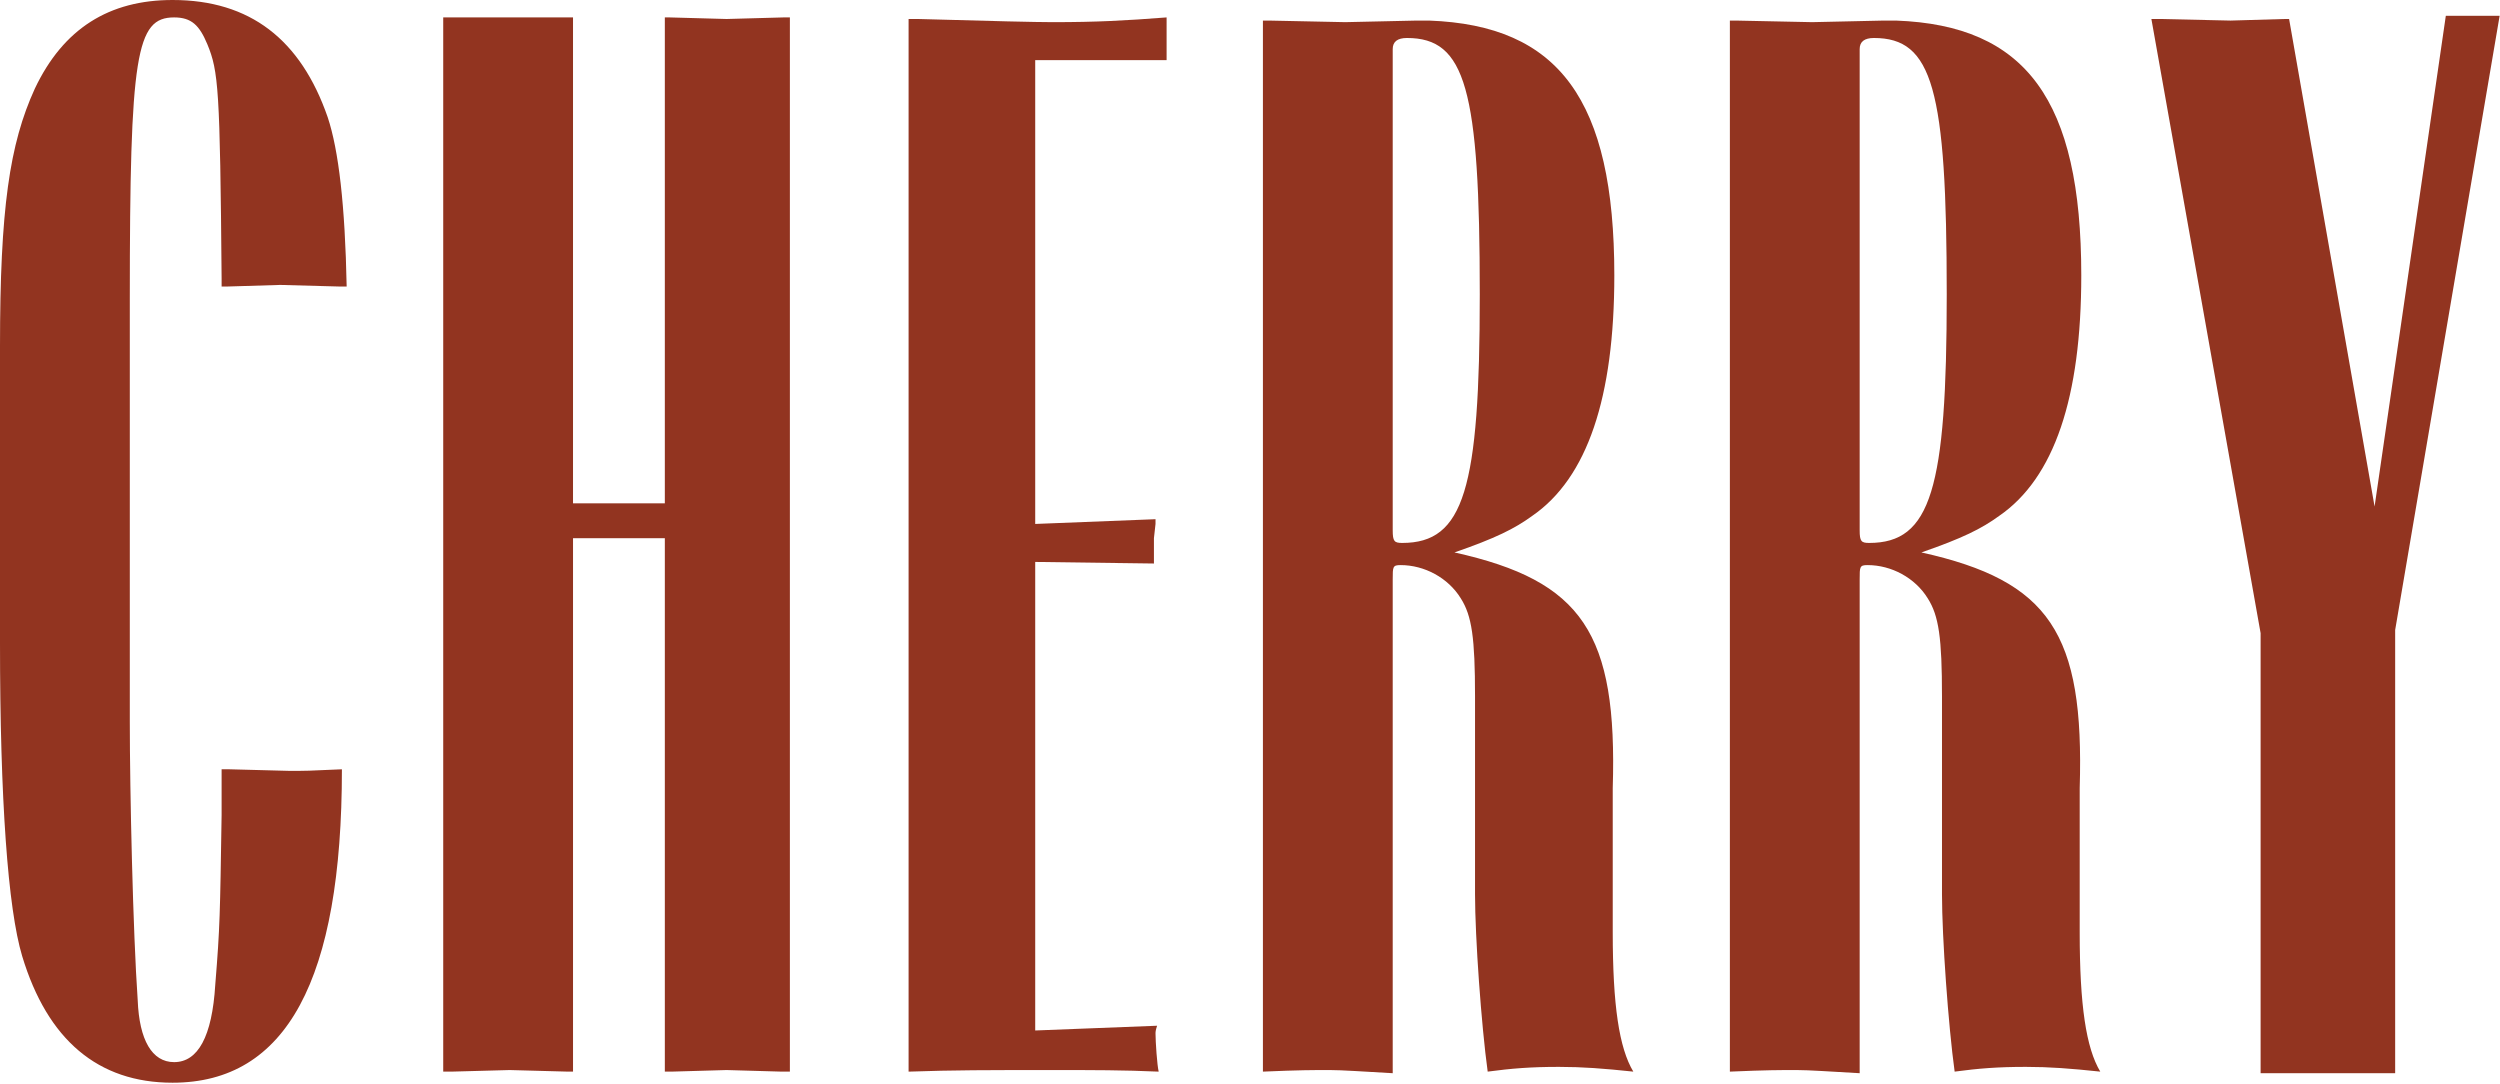 <?xml version="1.0" encoding="UTF-8"?> <svg xmlns="http://www.w3.org/2000/svg" width="406" height="176" viewBox="0 0 406 176" fill="none"><path d="M35.99 45.243C35.733 14.396 35.476 11.568 33.677 7.198C32.391 4.113 31.106 2.828 28.278 2.828C22.108 2.828 21.08 8.74 21.08 48.585V117.222C21.08 128.533 21.594 151.412 22.365 162.465C22.622 168.891 24.679 172.49 28.278 172.49C32.134 172.49 34.447 168.377 34.961 159.894C35.732 150.383 35.732 148.583 35.989 132.388V124.933H37.275L47.043 125.19C49.614 125.19 50.128 125.19 55.526 124.933C55.526 159.123 46.529 175.832 28.02 175.832C15.938 175.832 7.712 168.891 3.599 155.267C1.285 147.554 0 129.817 0 104.368V56.297C0.001 33.933 1.543 23.393 5.656 14.396C10.283 4.627 17.738 0 28.021 0C40.617 0 48.843 6.427 53.213 19.023C55.012 24.421 56.041 33.418 56.298 46.529H55.012L45.501 46.272L37.018 46.529H35.99V45.243Z" fill="#923420"></path><path d="M128.277 174.033H126.991L117.994 173.776L108.997 174.033H107.969V87.402H93.059V174.033H92.288L82.777 173.776L73.265 174.033H71.979V2.828H93.058V81.746H107.968V2.828H108.739L117.994 3.085L127.249 2.828H128.277V174.033Z" fill="#923420"></path><path d="M189.456 9.769H168.119V85.089L187.656 84.318V85.089L187.399 87.402V91.515L168.119 91.258V167.35L187.913 166.579C187.657 167.35 187.657 167.607 187.657 167.865C187.657 169.15 187.913 173.006 188.171 174.034C182.516 173.777 177.375 173.777 171.205 173.777C160.151 173.777 155.009 173.777 147.555 174.034V3.085H149.098C161.094 3.428 168.378 3.599 170.949 3.599C178.147 3.599 182.774 3.343 189.457 2.828L189.456 9.769Z" fill="#923420"></path><path d="M206.126 3.342L218.465 3.598L230.033 3.342H232.09C253.169 4.113 262.166 16.195 262.166 44.729C262.166 64.524 257.797 77.633 248.799 83.803C245.971 85.859 242.886 87.402 236.203 89.715C257.025 94.342 262.68 102.825 261.909 128.018V151.411C261.909 163.236 262.937 170.176 265.251 174.032C260.367 173.518 257.025 173.261 253.169 173.261C248.542 173.261 245.456 173.518 241.601 174.032C240.573 166.577 239.545 152.181 239.545 145.241V113.108C239.545 103.596 239.031 99.998 237.231 97.17C235.175 93.828 231.319 91.771 227.463 91.771C226.177 91.771 226.177 92.028 226.177 94.084V174.289C221.55 174.032 217.951 173.775 215.895 173.775C213.324 173.775 211.011 173.775 205.098 174.032V3.342H206.126ZM226.177 86.117C226.177 87.917 226.434 88.174 227.72 88.174C237.745 88.174 240.316 79.434 240.316 47.815C240.316 14.396 238.002 6.17 228.491 6.17C226.948 6.17 226.177 6.77 226.177 7.969V86.117Z" fill="#923420"></path><path d="M281.96 3.342L294.299 3.598L305.867 3.342H307.924C329.003 4.113 338 16.195 338 44.729C338 64.524 333.631 77.633 324.633 83.803C321.805 85.859 318.72 87.402 312.037 89.715C332.859 94.342 338.514 102.825 337.743 128.018V151.411C337.743 163.236 338.771 170.176 341.085 174.032C336.201 173.518 332.859 173.261 329.003 173.261C324.376 173.261 321.29 173.518 317.435 174.032C316.407 166.577 315.379 152.181 315.379 145.241V113.108C315.379 103.596 314.865 99.998 313.065 97.17C311.009 93.828 307.153 91.771 303.297 91.771C302.011 91.771 302.011 92.028 302.011 94.084V174.289C297.384 174.032 293.785 173.775 291.729 173.775C289.158 173.775 286.845 173.775 280.932 174.032V3.342H281.96ZM302.011 86.117C302.011 87.917 302.268 88.174 303.554 88.174C313.579 88.174 316.15 79.434 316.15 47.815C316.15 14.396 313.836 6.17 304.325 6.17C302.782 6.17 302.011 6.77 302.011 7.969V86.117Z" fill="#923420"></path><path d="M388.974 102.312V174.29H367.123V102.826L349.386 3.085H350.928L362.239 3.342L370.979 3.085H371.75L385.632 82.26L397.2 2.57H405.94L388.974 102.312Z" fill="#923420"></path></svg> 